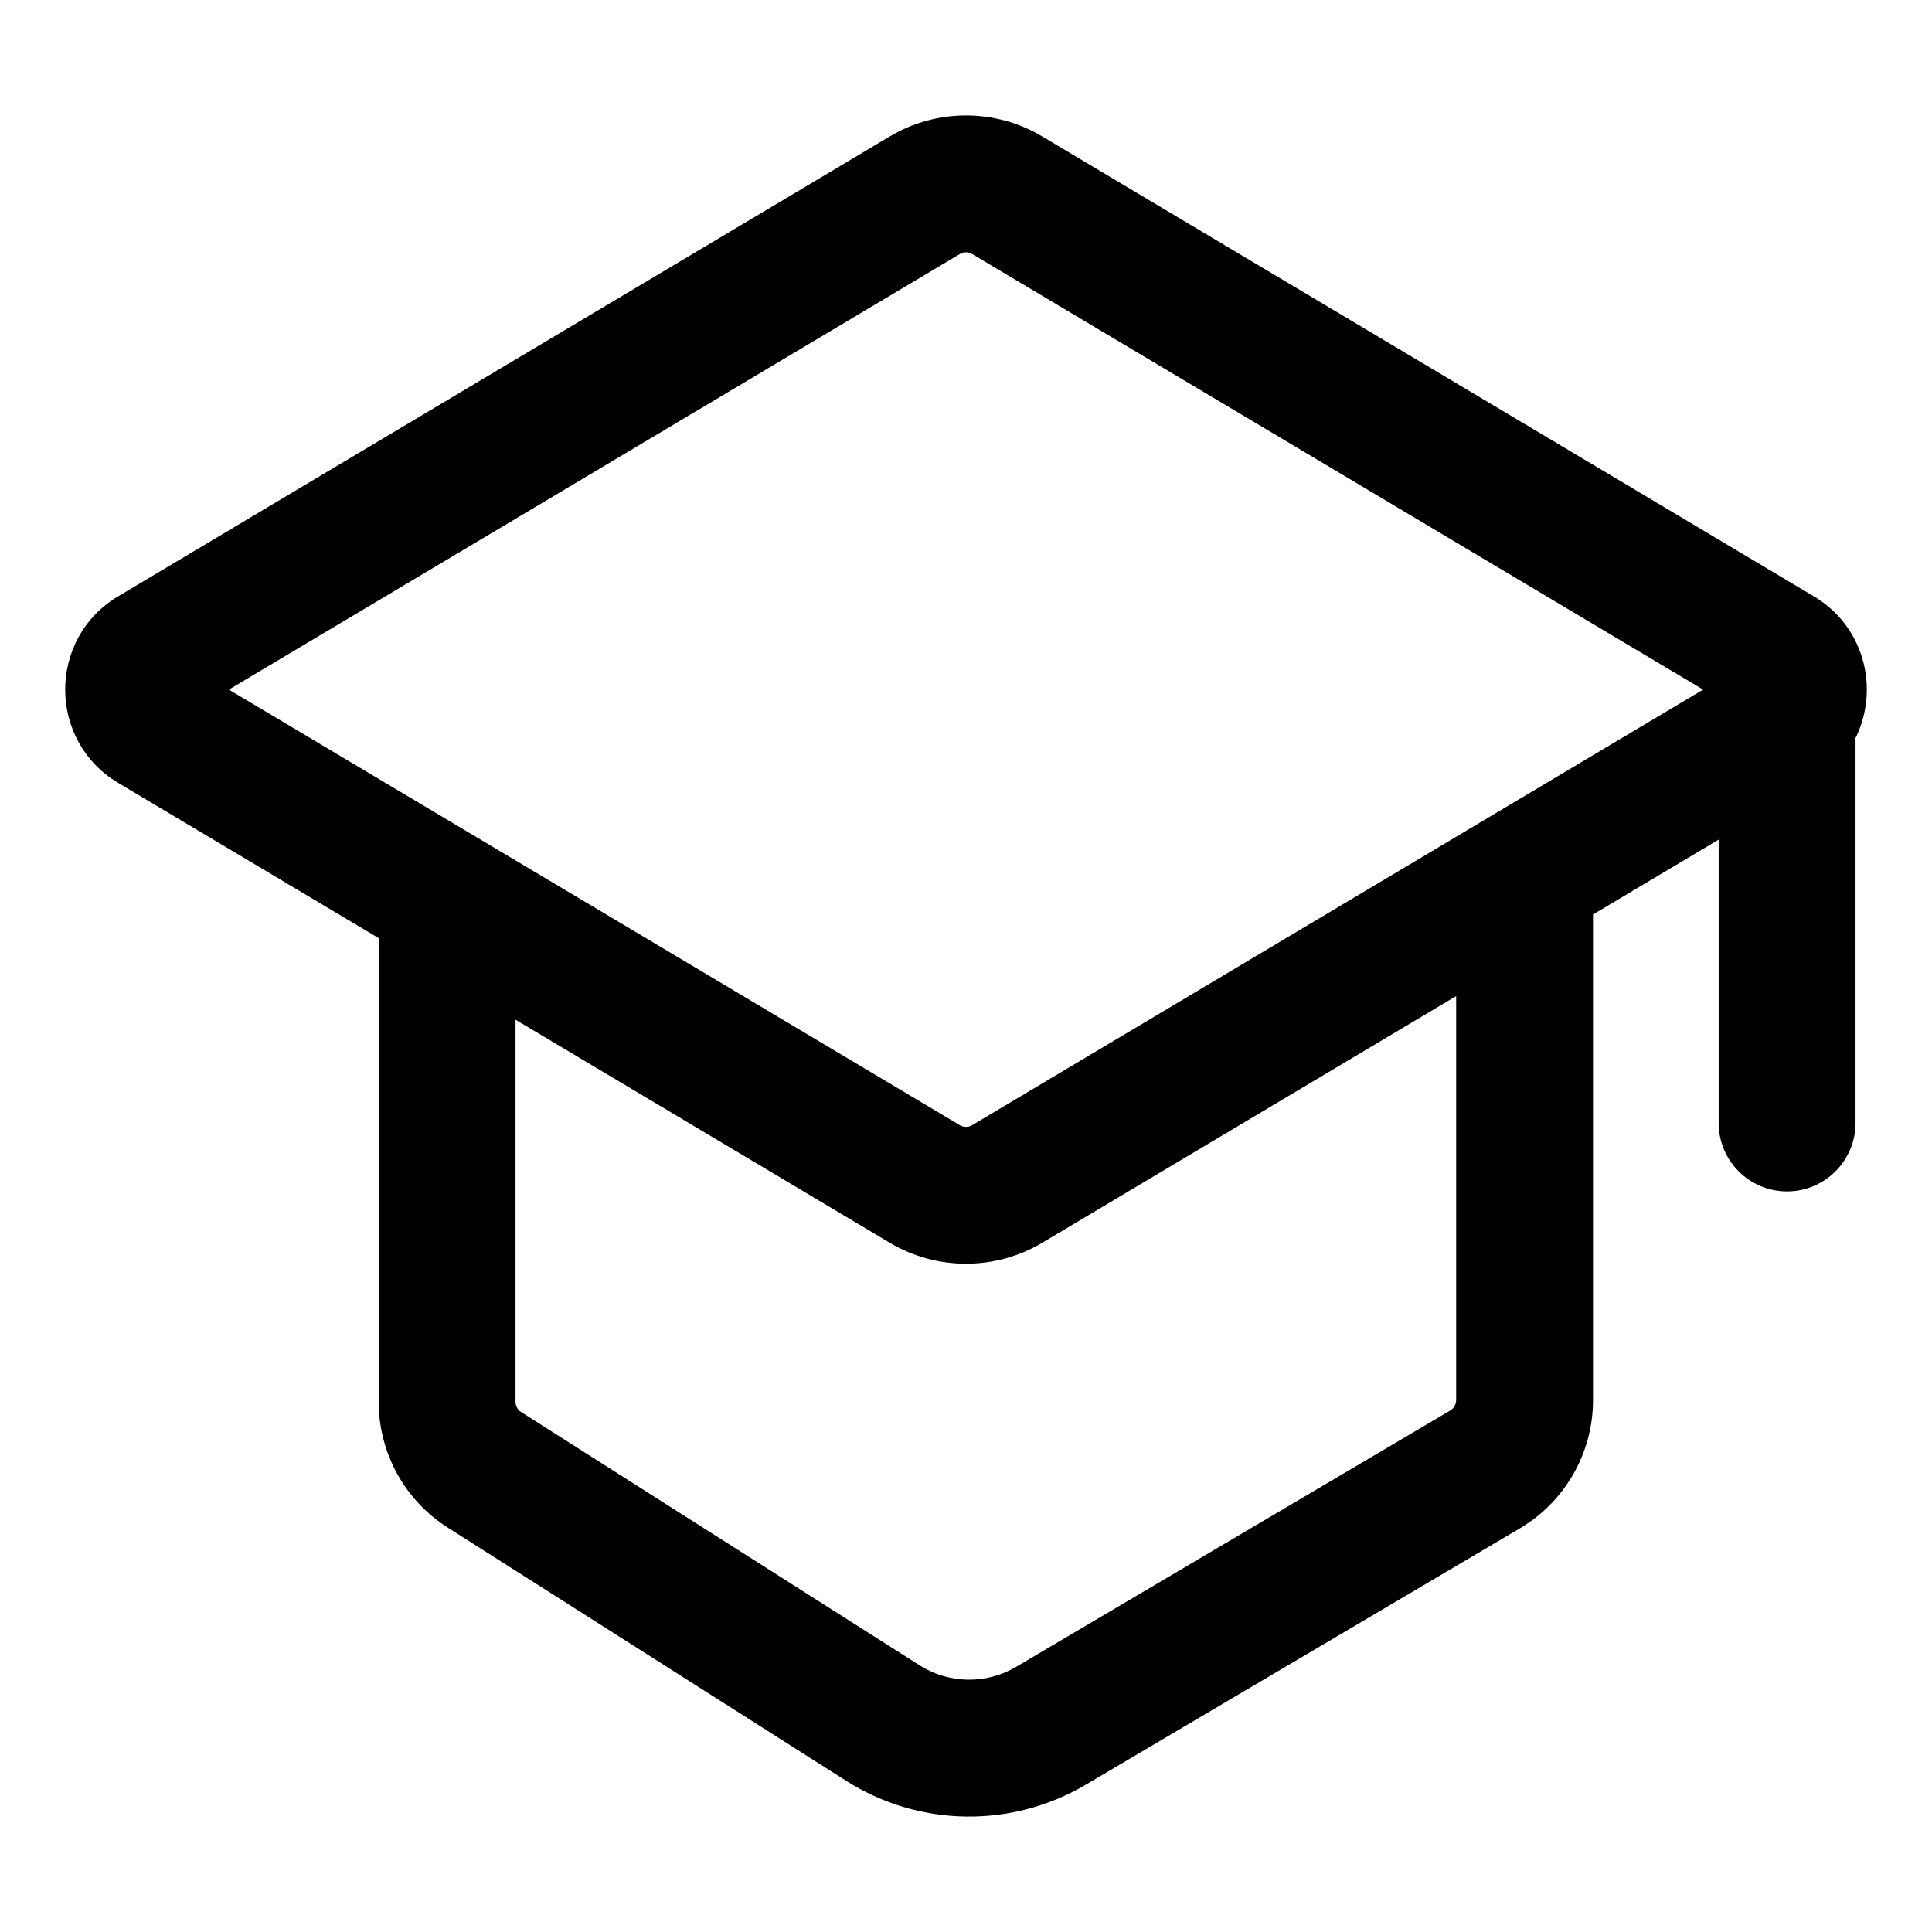 <svg width="24" height="24" viewBox="0 0 24 24" fill="none" xmlns="http://www.w3.org/2000/svg">
<path d="M18.447 18.254L18.015 17.522L18.447 18.254ZM18.939 17.393H18.089H18.939ZM10.966 21.404L10.51 22.121L10.966 21.404ZM13.055 21.438L13.488 22.17L13.055 21.438ZM1.904 8.137L1.469 7.407H1.469L1.904 8.137ZM1.904 8.996L1.469 9.726H1.469L1.904 8.996ZM12.512 14.707L12.947 15.438L12.512 14.707ZM11.488 14.707L11.923 13.977L11.488 14.707ZM22.096 8.137L22.531 7.407L22.096 8.137ZM22.096 8.996L21.661 8.266L22.096 8.996ZM6.018 18.258L6.474 17.541L6.018 18.258ZM12.512 2.425L12.077 3.156L12.512 2.425ZM11.488 2.425L11.923 3.156L11.488 2.425ZM23.05 8.55C23.05 8.08 22.669 7.7 22.2 7.7C21.73 7.7 21.35 8.08 21.35 8.55H23.05ZM21.35 13.95C21.35 14.419 21.73 14.8 22.2 14.8C22.669 14.8 23.05 14.419 23.05 13.95H21.35ZM12.077 3.156L21.661 8.867L22.531 7.407L12.947 1.695L12.077 3.156ZM21.661 8.266L12.077 13.977L12.947 15.438L22.531 9.726L21.661 8.266ZM2.339 8.867L11.923 3.156L11.053 1.695L1.469 7.407L2.339 8.867ZM11.923 13.977L5.989 10.441L5.119 11.901L11.053 15.438L11.923 13.977ZM5.989 10.441L2.339 8.266L1.469 9.726L5.119 11.901L5.989 10.441ZM4.704 11.171V17.414H6.404V11.171H4.704ZM5.562 18.976L10.51 22.121L11.422 20.686L6.474 17.541L5.562 18.976ZM13.488 22.17L18.88 18.986L18.015 17.522L12.623 20.706L13.488 22.17ZM19.789 17.393L19.789 11.171H18.089L18.089 17.393H19.789ZM18.88 18.986C19.443 18.653 19.789 18.047 19.789 17.393H18.089C18.089 17.446 18.061 17.495 18.015 17.522L18.88 18.986ZM10.51 22.121C11.414 22.696 12.565 22.715 13.488 22.17L12.623 20.706C12.251 20.926 11.787 20.918 11.422 20.686L10.51 22.121ZM1.469 7.407C0.59 7.93 0.59 9.202 1.469 9.726L2.339 8.266C2.567 8.401 2.567 8.731 2.339 8.867L1.469 7.407ZM12.077 13.977C12.03 14.005 11.97 14.005 11.923 13.977L11.053 15.438C11.636 15.785 12.364 15.785 12.947 15.438L12.077 13.977ZM21.661 8.867C21.433 8.731 21.433 8.401 21.661 8.266L22.531 9.726C23.41 9.202 23.41 7.93 22.531 7.407L21.661 8.867ZM4.704 17.414C4.704 18.047 5.027 18.636 5.562 18.976L6.474 17.541C6.43 17.513 6.404 17.466 6.404 17.414H4.704ZM12.947 1.695C12.364 1.347 11.636 1.347 11.053 1.695L11.923 3.156C11.97 3.127 12.03 3.127 12.077 3.156L12.947 1.695ZM21.35 8.55V13.95H23.05V8.55H21.35Z" fill="black"/>
</svg>
